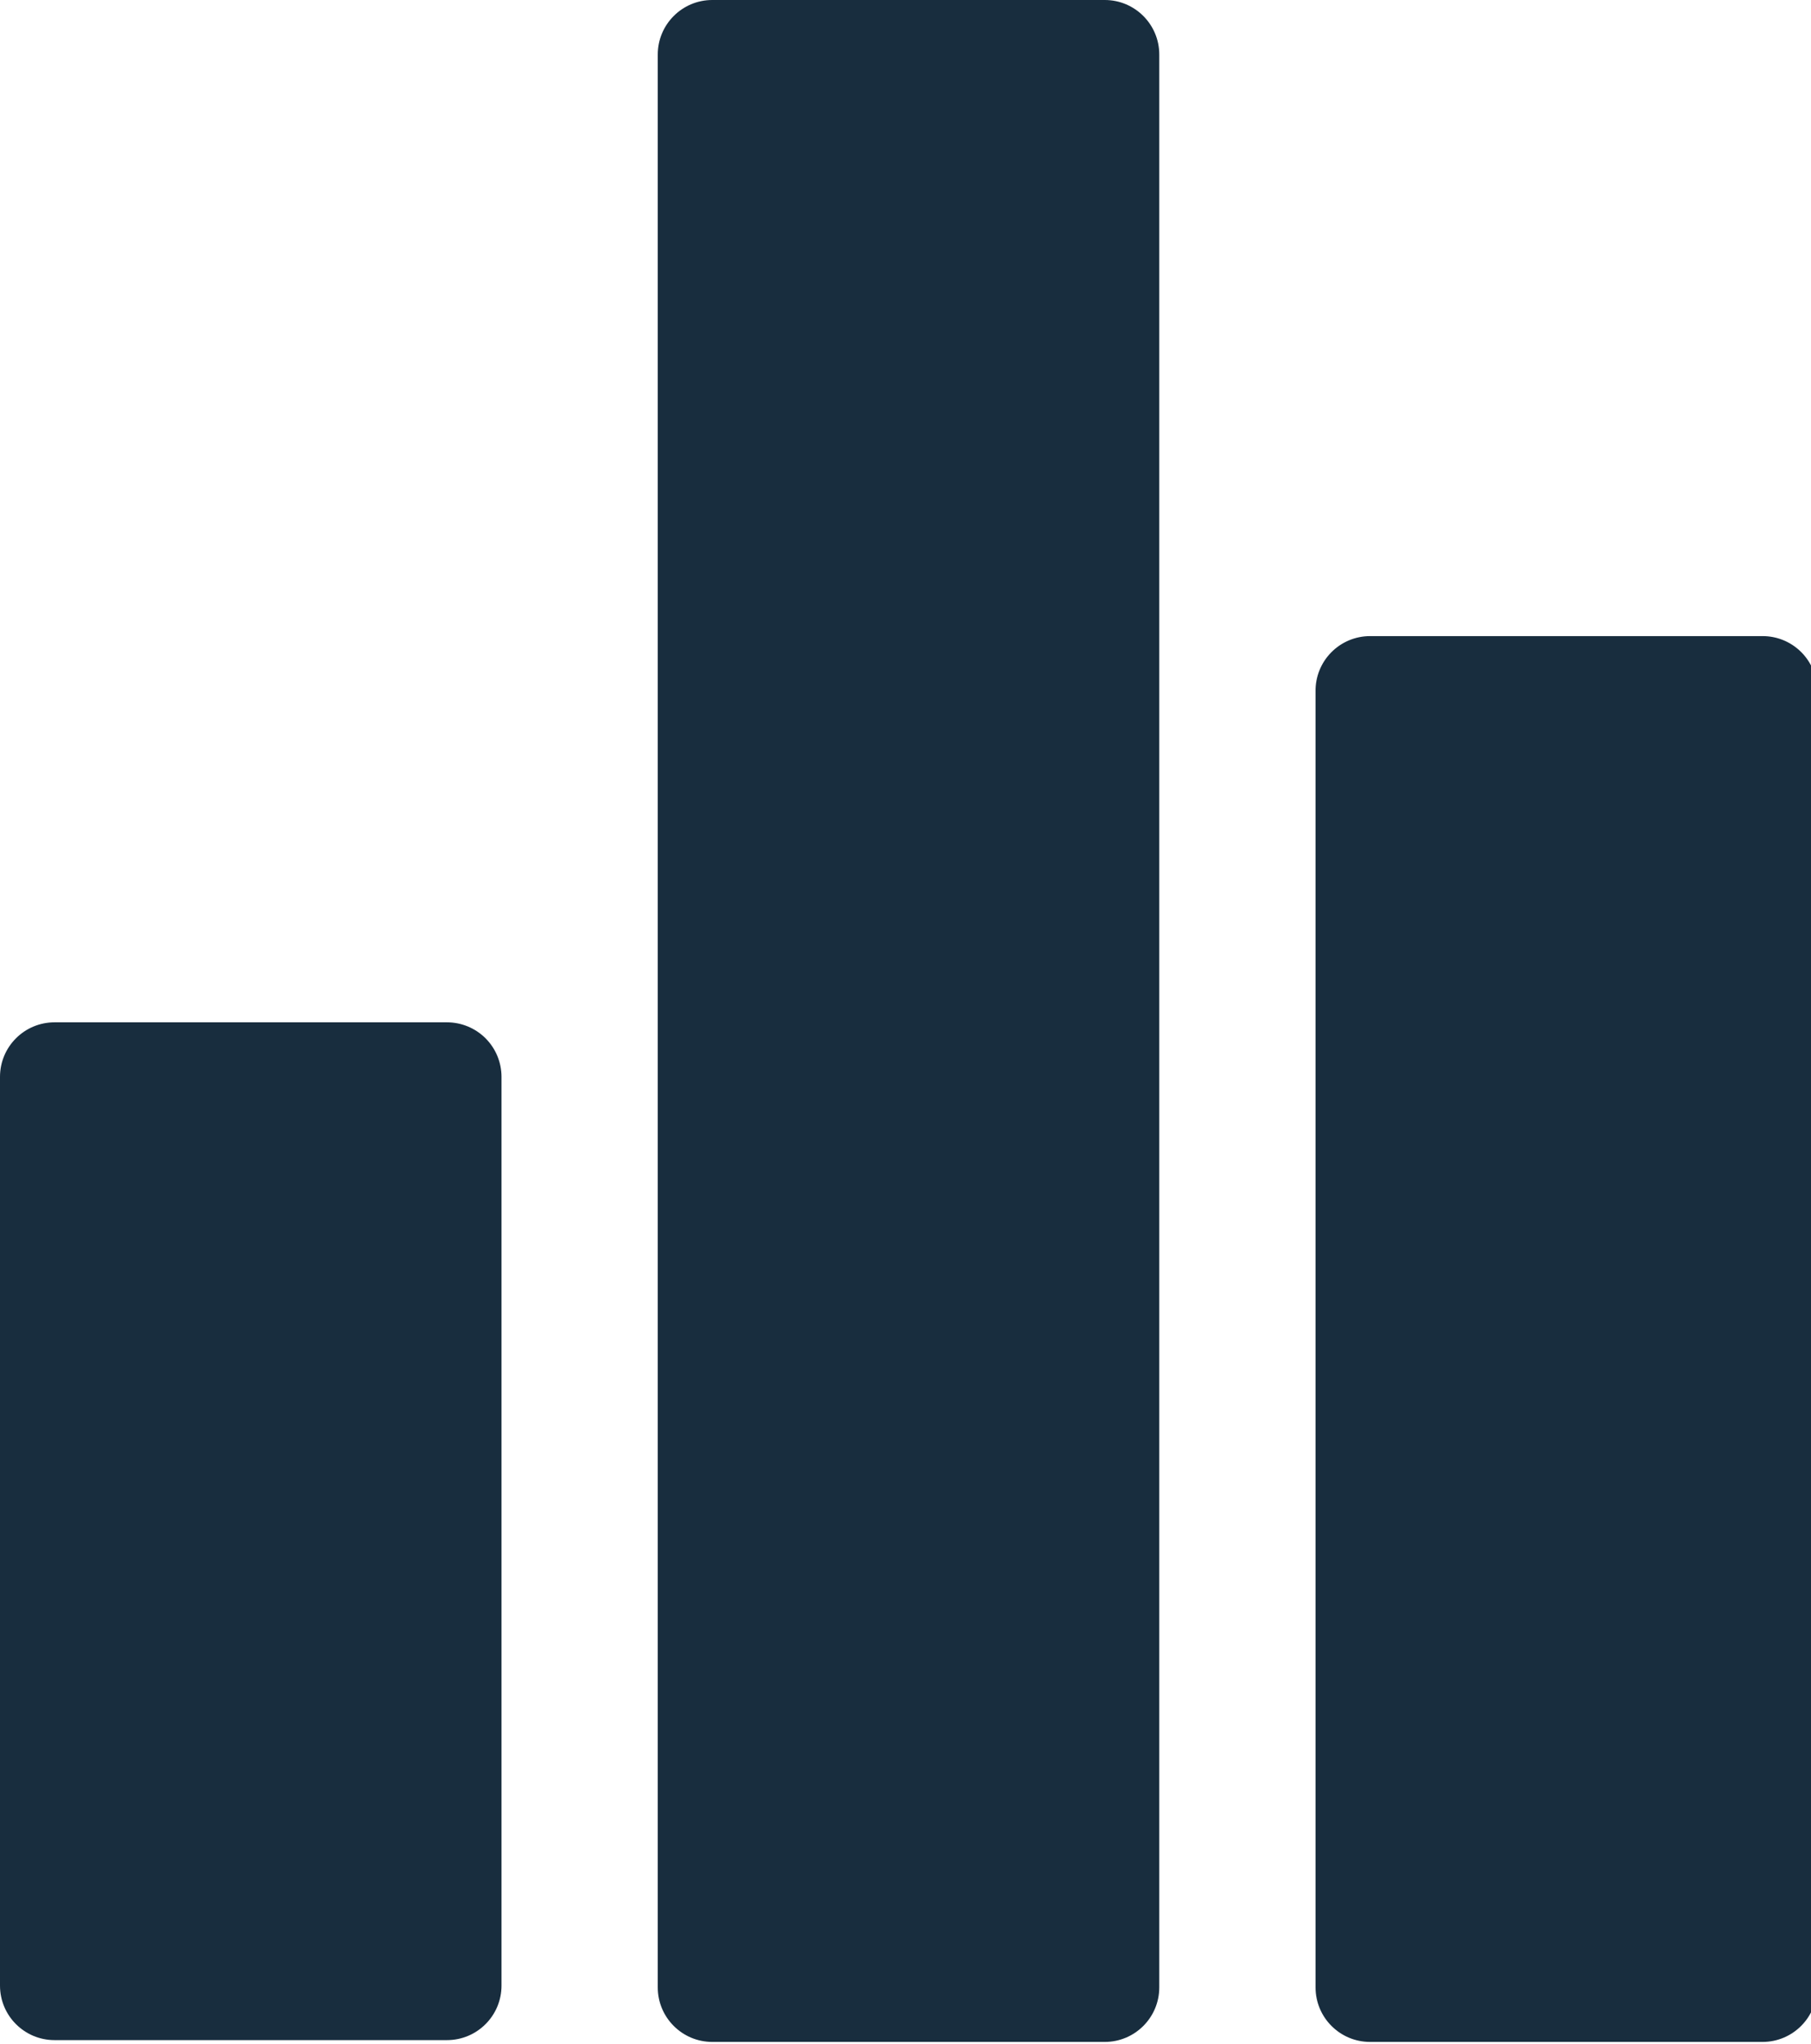 <?xml version="1.0" encoding="UTF-8"?>
<svg width="78px" height="88px" viewBox="0 0 78 88" version="1.1" xmlns="http://www.w3.org/2000/svg" xmlns:xlink="http://www.w3.org/1999/xlink">
    <!-- Generator: Sketch 53.1 (72631) - https://sketchapp.com -->
    <title>Reports</title>
    <desc>Created with Sketch.</desc>
    <g id="Reports" stroke="none" stroke-width="1" fill="none" fill-rule="evenodd">
        <path d="M19.252,44.022 L2.348,44.022 C1.051,44.022 1.58796098e-16,45.073 0,46.37 L0,85.5 C1.58796098e-16,86.797 1.051,87.848 2.348,87.848 L19.252,87.848 C20.549,87.848 21.6,86.797 21.6,85.5 L21.6,46.37 C21.6,45.747 21.353,45.15 20.912,44.709 C20.472,44.269 19.875,44.022 19.252,44.022 Z" id="Path" fill="#182D3E" fill-rule="nonzero"></path>
        <path d="M47.583,0 L30.678,0 C29.382,-7.9398049e-17 28.33,1.051 28.33,2.348 L28.33,85.578 C28.33,86.875 29.382,87.926 30.678,87.926 L47.583,87.926 C48.879,87.926 49.93,86.875 49.93,85.578 L49.93,2.348 C49.93,1.051 48.879,4.68609012e-15 47.583,0 L47.583,0 Z" id="Path" fill="#182D3E" fill-rule="nonzero"></path>
        <path d="M75.913,27.391 L59.009,27.391 C58.379,27.391 57.776,27.644 57.335,28.093 C56.893,28.542 56.65,29.149 56.661,29.778 L56.661,85.578 C56.661,86.875 57.712,87.926 59.009,87.926 L75.913,87.926 C77.21,87.926 78.261,86.875 78.261,85.578 L78.261,29.583 C78.178,28.347 77.151,27.389 75.913,27.391 L75.913,27.391 Z" id="Path" fill="#182D3E" fill-rule="nonzero"></path>
    </g>
</svg>